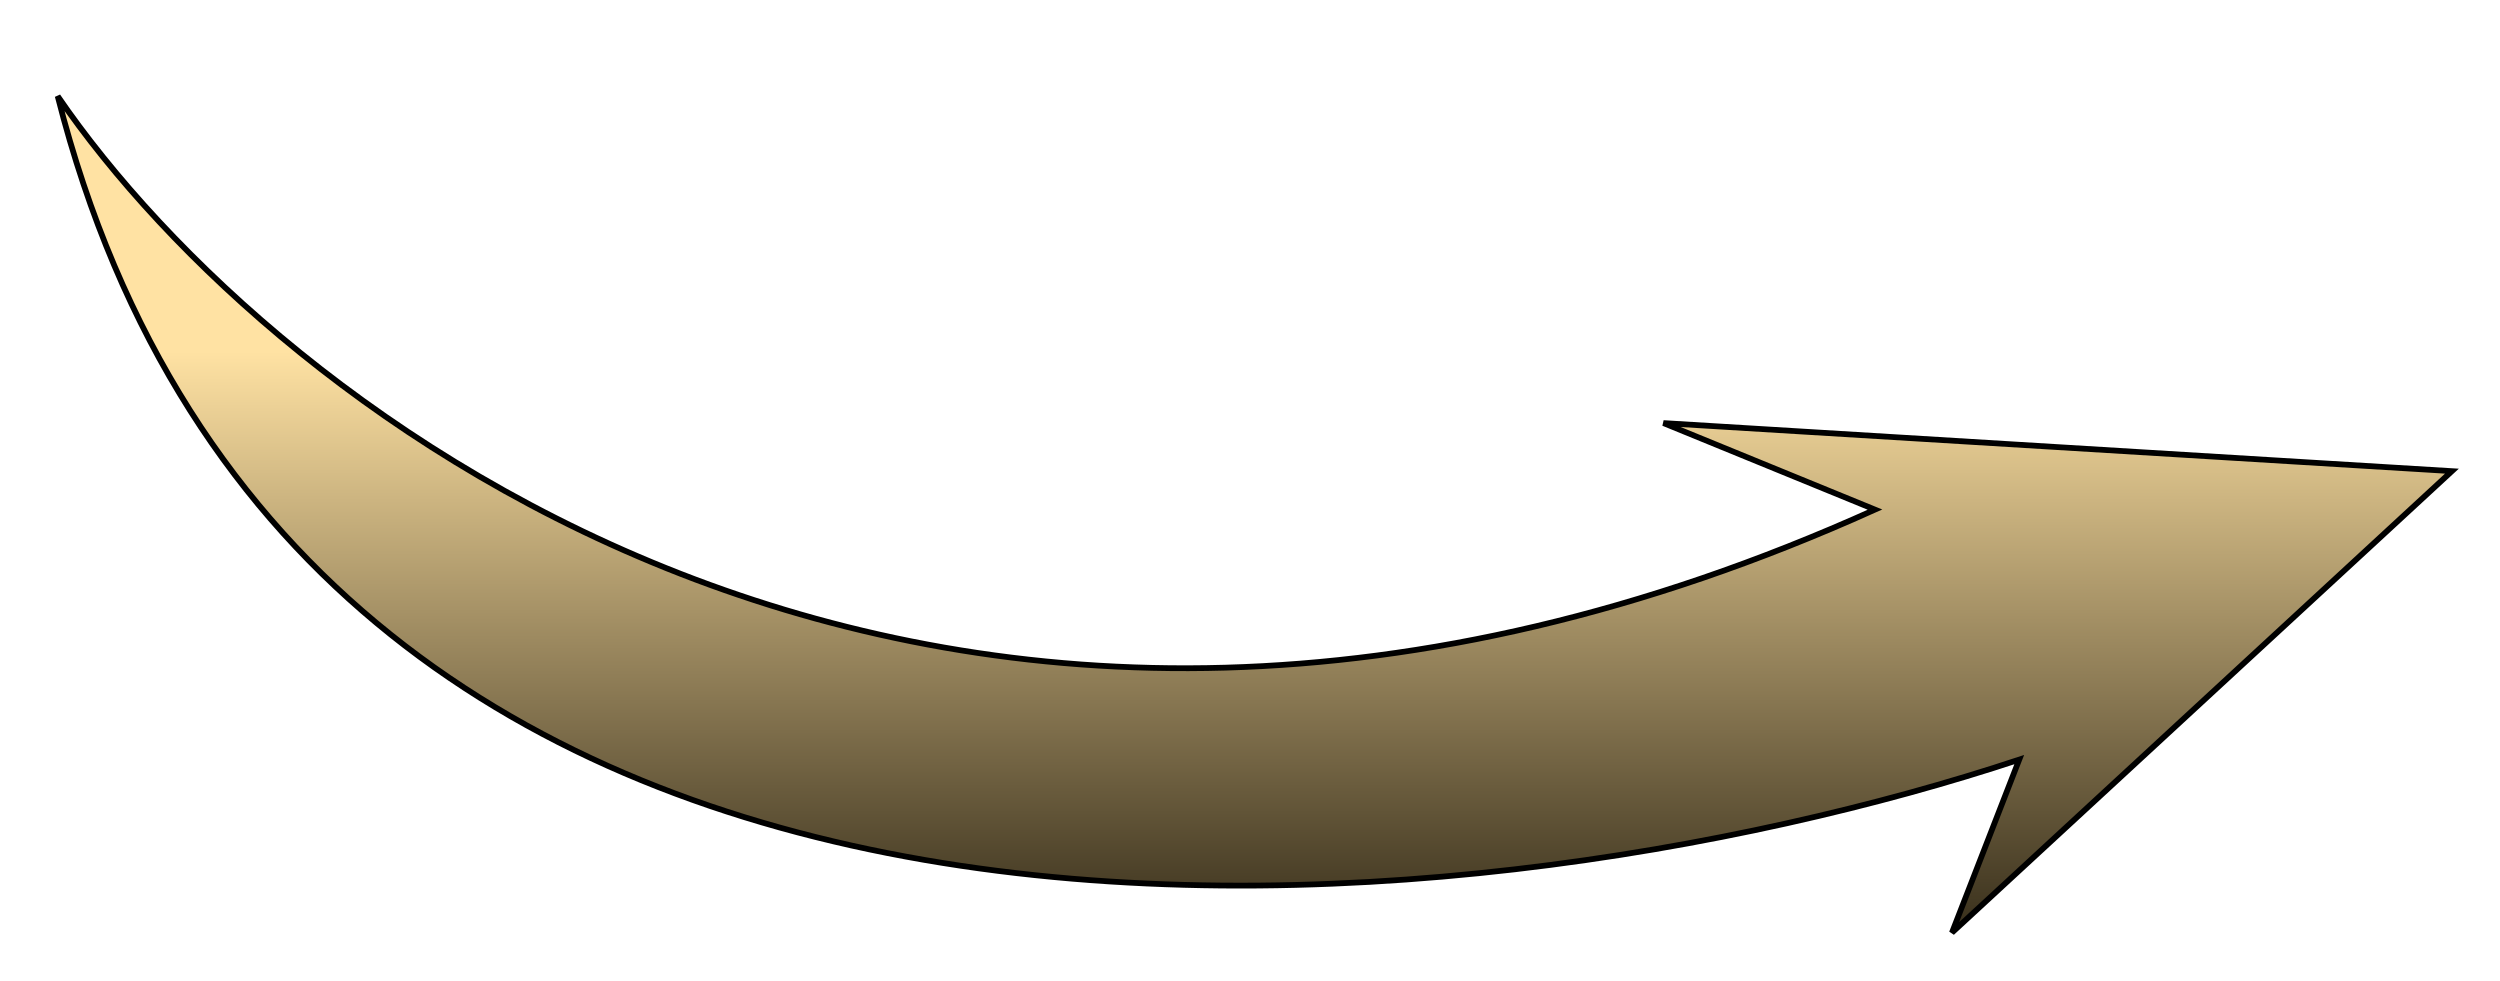 <svg width="130" height="51" viewBox="0 0 130 51" fill="none" xmlns="http://www.w3.org/2000/svg">
<g filter="url(#filter0_d_2044_30)">
<path d="M97.5 22.5C48.7 44.5 14.167 17.333 3 1C15.8 51.4 76.333 45 105 35.5L101.5 44.5L127.5 20.5L86.5 18L97.5 22.5Z" fill="url(#paint0_linear_2044_30)"/>
<path d="M97.5 22.5C48.7 44.5 14.167 17.333 3 1C15.8 51.4 76.333 45 105 35.5L101.5 44.5L127.5 20.5L86.5 18L97.5 22.5Z" stroke="black" stroke-width="0.3"/>
</g>
<defs>
<filter id="filter0_d_2044_30" x="0.854" y="0.915" width="129.006" height="49.695" filterUnits="userSpaceOnUse" color-interpolation-filters="sRGB">
<feFlood flood-opacity="0" result="BackgroundImageFix"/>
<feColorMatrix in="SourceAlpha" type="matrix" values="0 0 0 0 0 0 0 0 0 0 0 0 0 0 0 0 0 0 127 0" result="hardAlpha"/>
<feOffset dy="4"/>
<feGaussianBlur stdDeviation="1"/>
<feComposite in2="hardAlpha" operator="out"/>
<feColorMatrix type="matrix" values="0 0 0 0 1 0 0 0 0 1 0 0 0 0 1 0 0 0 0.2 0"/>
<feBlend mode="normal" in2="BackgroundImageFix" result="effect1_dropShadow_2044_30"/>
<feBlend mode="normal" in="SourceGraphic" in2="effect1_dropShadow_2044_30" result="shape"/>
</filter>
<linearGradient id="paint0_linear_2044_30" x1="65.25" y1="1" x2="65.25" y2="44.5" gradientUnits="userSpaceOnUse">
<stop offset="0.305" stop-color="#FFE2A3"/>
<stop offset="1" stop-color="#382F1B"/>
</linearGradient>
</defs>
</svg>
